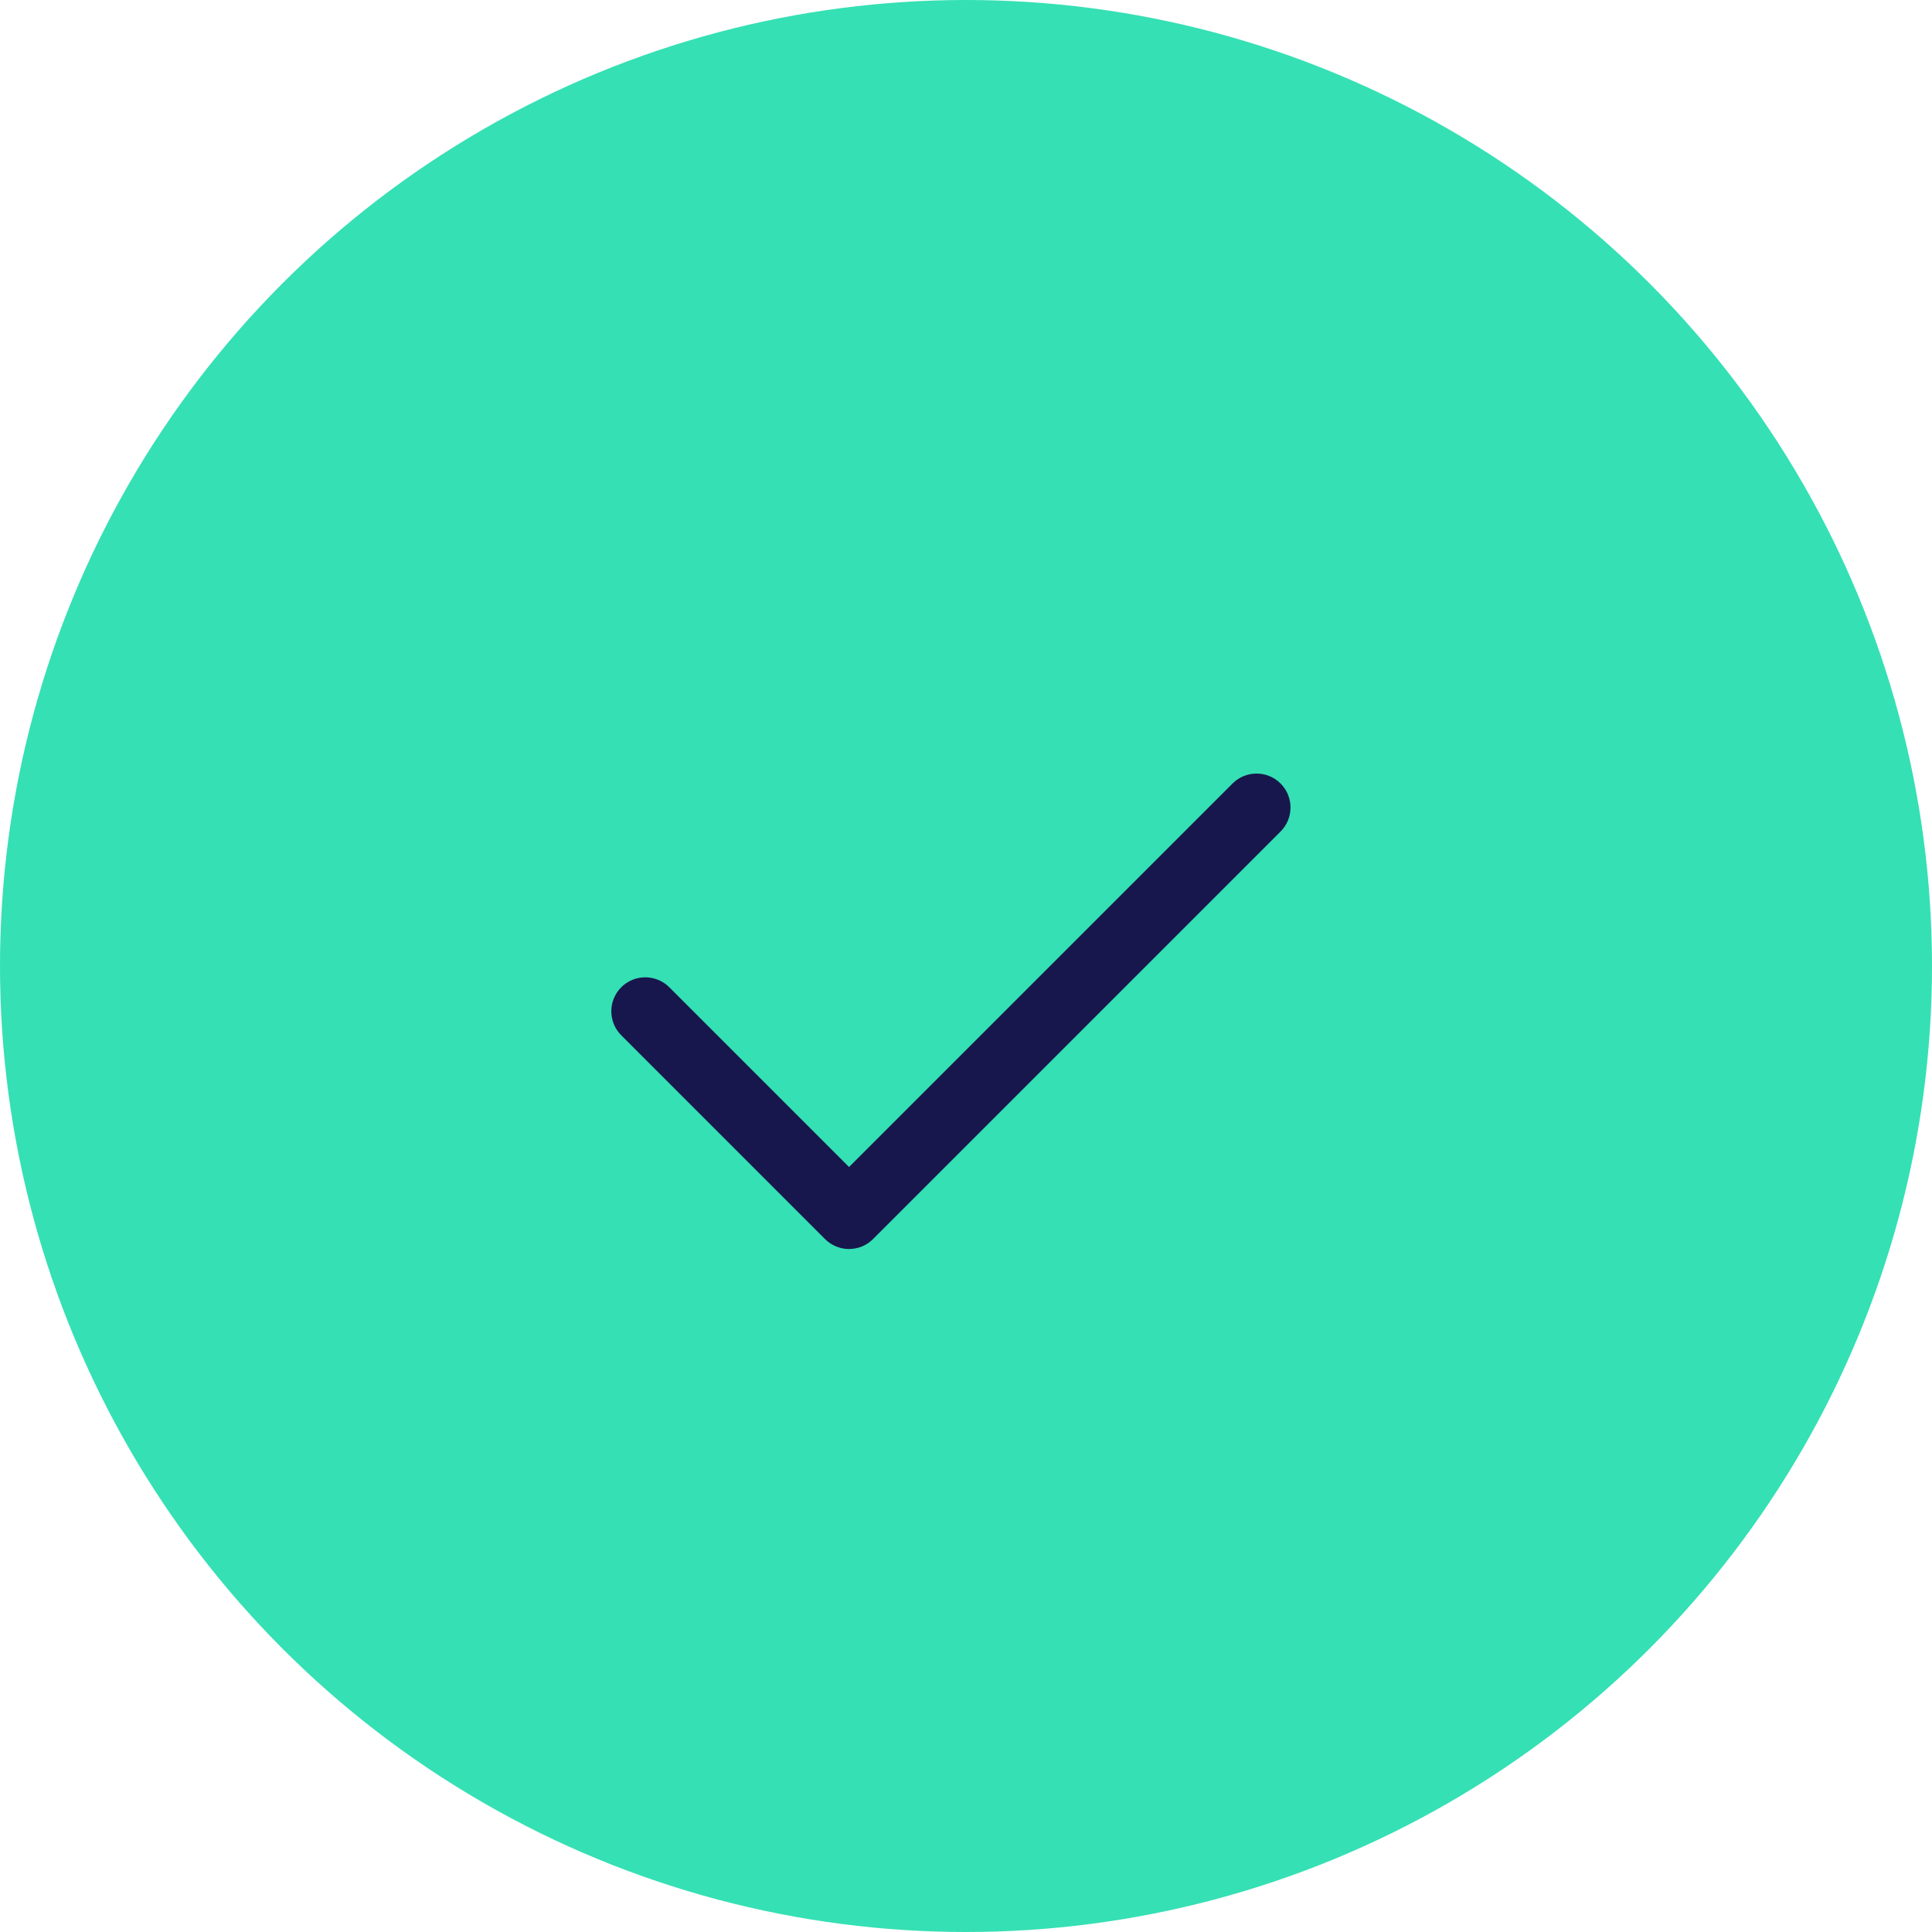 <svg width="50" height="50" viewBox="0 0 50 50" fill="none" xmlns="http://www.w3.org/2000/svg">
<circle cx="25" cy="25" r="25" fill="#35E0B4"/>
<rect width="21.094" height="21.094" transform="translate(14.062 15.625)" fill="#35E0B4"/>
<path fill-rule="evenodd" clip-rule="evenodd" d="M33.141 20.277C33.484 20.62 33.484 21.177 33.141 21.52L22.594 32.067C22.251 32.41 21.694 32.41 21.351 32.067L16.078 26.793C15.735 26.45 15.735 25.894 16.078 25.55C16.421 25.207 16.977 25.207 17.321 25.55L21.973 30.202L31.898 20.277C32.241 19.934 32.798 19.934 33.141 20.277Z" fill="#18174D"/>
</svg>
